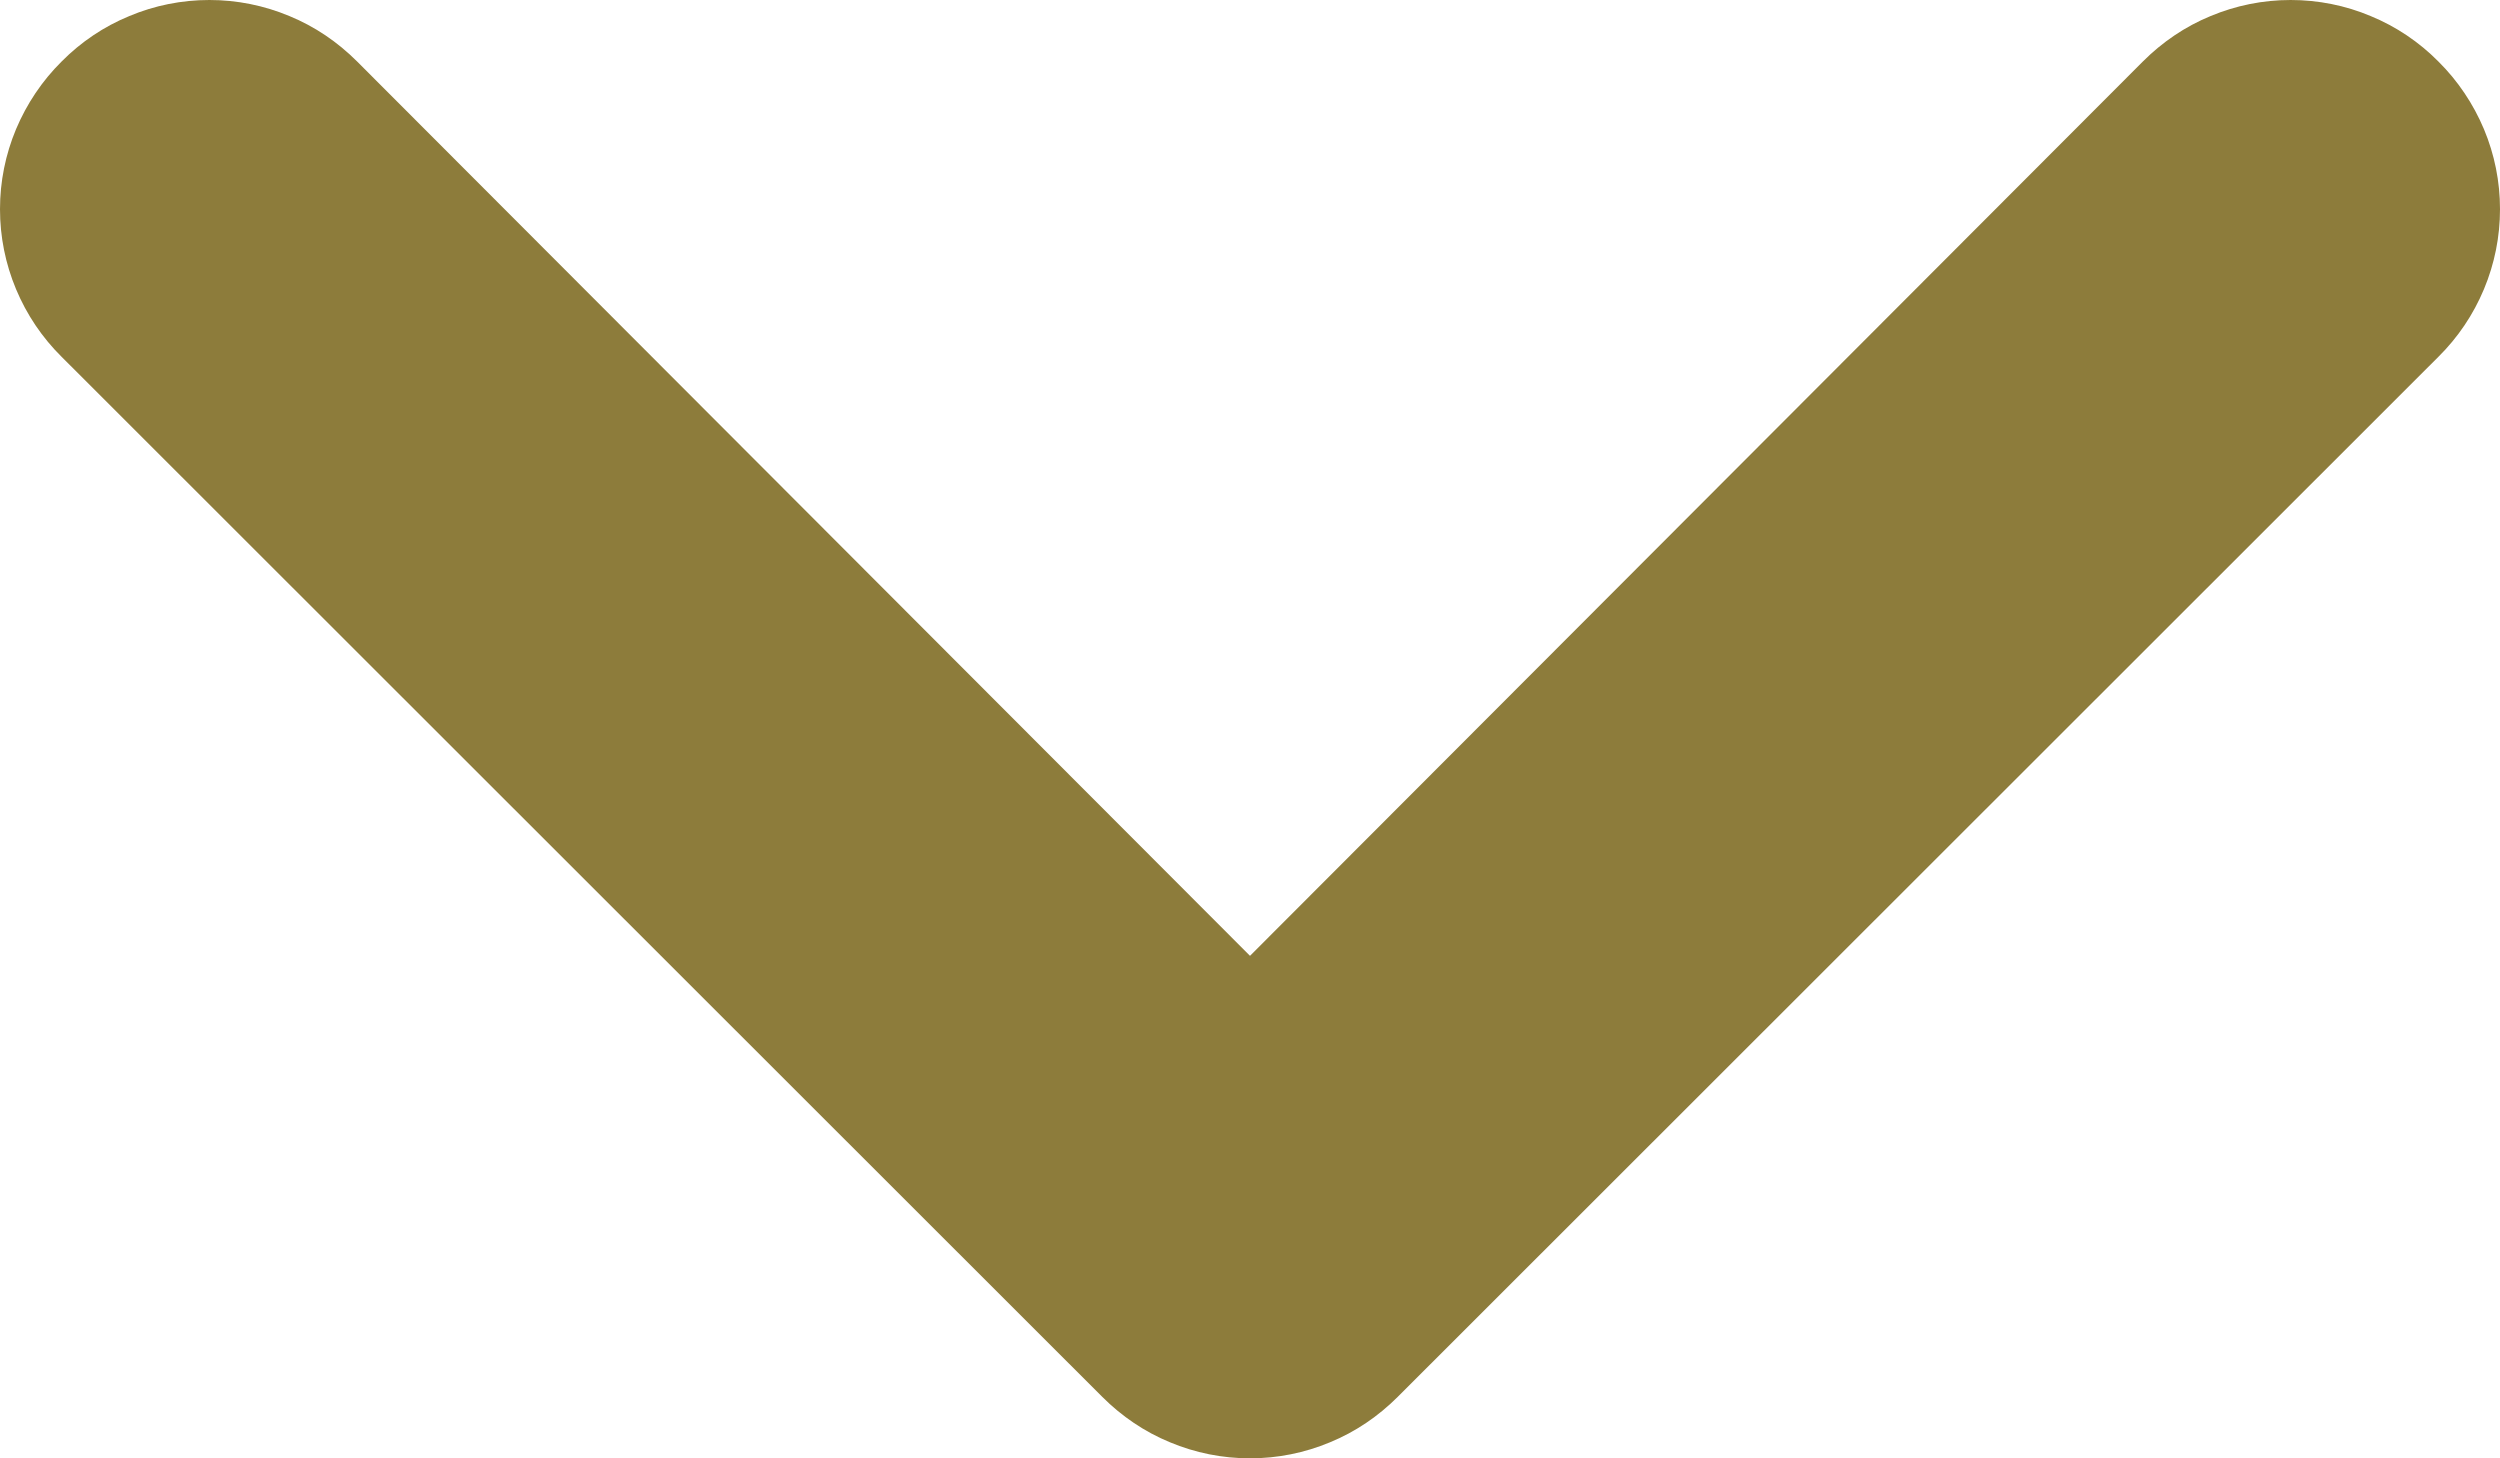 <svg width="12" height="7" viewBox="0 0 12 7" fill="none" xmlns="http://www.w3.org/2000/svg">
<path d="M0.296 0.295C0.202 0.388 0.128 0.499 0.077 0.62C0.026 0.742 2.67848e-07 0.872 2.62088e-07 1.004C2.56327e-07 1.136 0.026 1.266 0.077 1.388C0.128 1.51 0.202 1.62 0.296 1.713L5.291 6.705C5.384 6.798 5.494 6.873 5.616 6.923C5.738 6.974 5.868 7 6 7C6.132 7 6.262 6.974 6.384 6.923C6.506 6.873 6.616 6.798 6.709 6.705L11.704 1.713C11.798 1.62 11.872 1.51 11.923 1.388C11.974 1.266 12 1.136 12 1.004C12 0.872 11.974 0.742 11.923 0.62C11.872 0.499 11.798 0.388 11.704 0.295C11.612 0.202 11.501 0.127 11.379 0.077C11.258 0.026 11.127 9.54195e-09 10.995 3.7771e-09C10.863 -1.98776e-09 10.733 0.026 10.611 0.077C10.489 0.127 10.379 0.202 10.286 0.295L6 4.588L1.714 0.295C1.621 0.202 1.511 0.127 1.389 0.077C1.267 0.026 1.137 -4.2715e-07 1.005 -4.32915e-07C0.873 -4.3868e-07 0.742 0.026 0.621 0.077C0.499 0.127 0.388 0.202 0.296 0.295Z" fill="#8D7C3B"/>
</svg>
